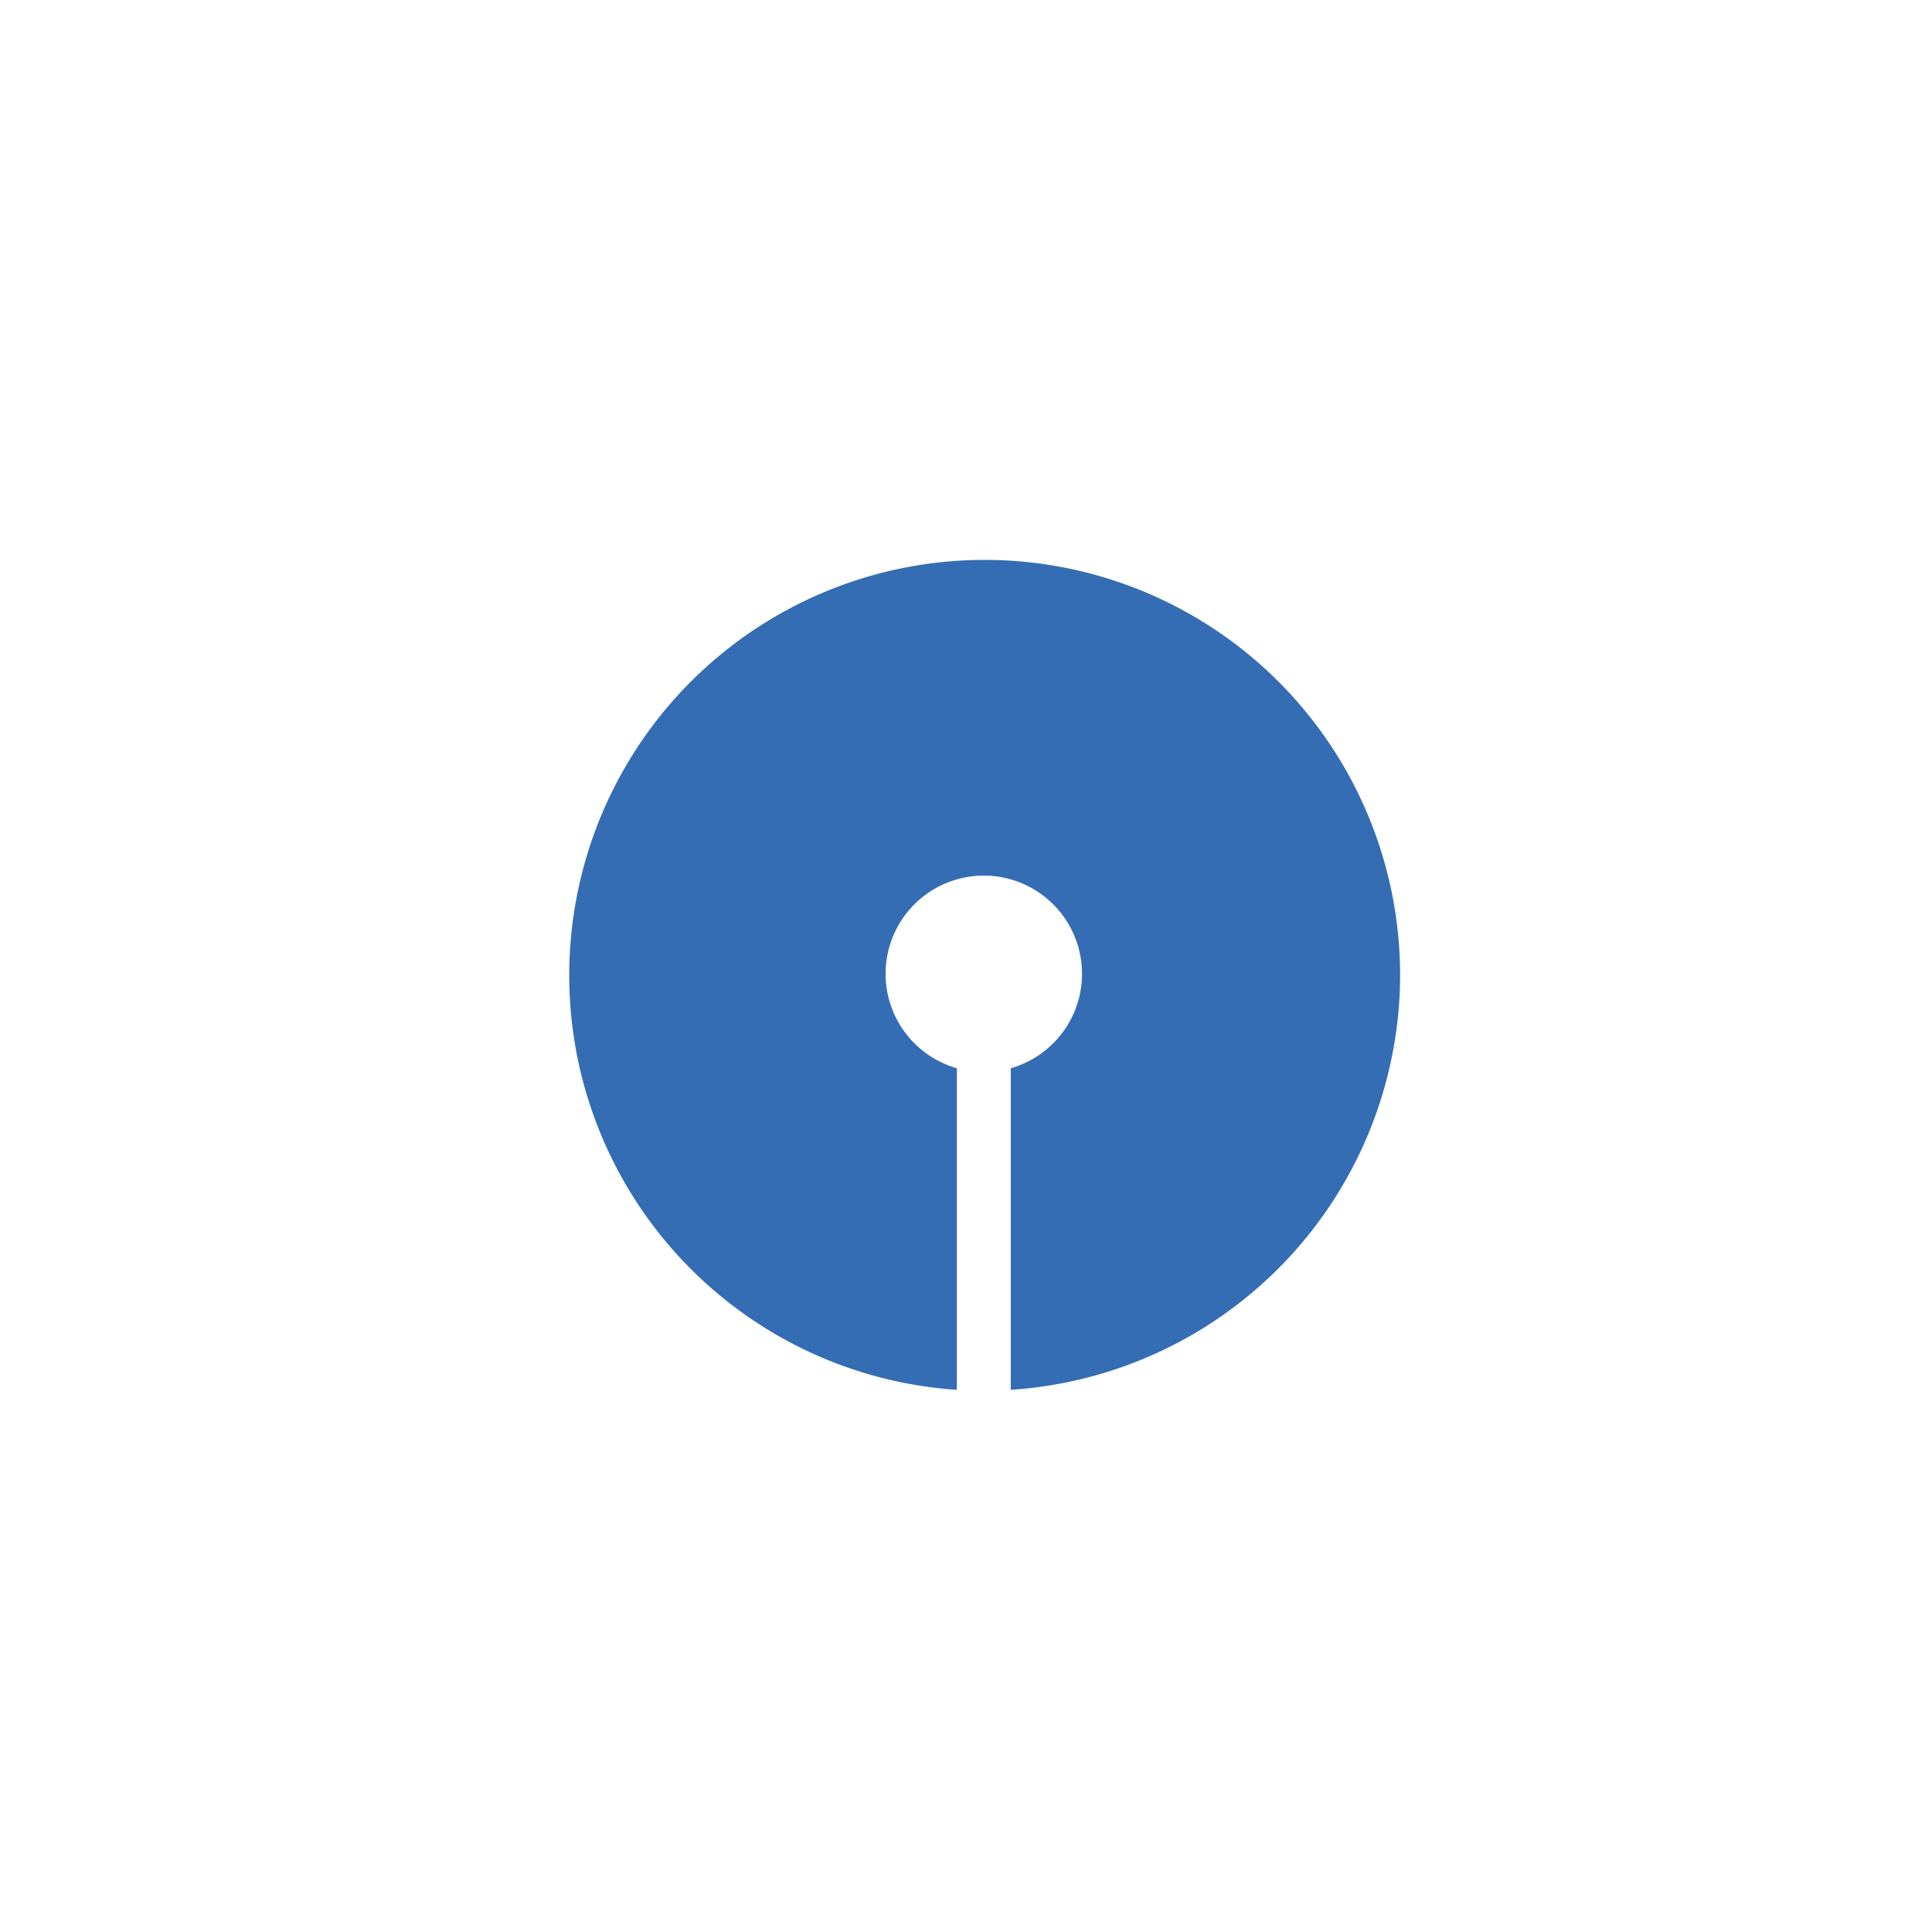 <svg xmlns="http://www.w3.org/2000/svg" xmlns:xlink="http://www.w3.org/1999/xlink" width="107" height="107" viewBox="0 0 107 107"><defs><style>.a{fill:#fff;}.b{fill:#346db4;fill-rule:evenodd;}.c{filter:url(#a);}</style><filter id="a" x="0" y="0" width="107" height="107" filterUnits="userSpaceOnUse"><feOffset input="SourceAlpha"/><feGaussianBlur stdDeviation="4" result="b"/><feFlood flood-opacity="0.059"/><feComposite operator="in" in2="b"/><feComposite in="SourceGraphic"/></filter></defs><g transform="translate(12346 -3718)"><g class="c" transform="matrix(1, 0, 0, 1, -12346, 3718)"><rect class="a" width="83" height="83" rx="15" transform="translate(12 12)"/></g><path class="b" d="M379.087,286.946a23.008,23.008,0,1,0-24.548,23.008V292.144a5.439,5.439,0,1,1,2.984,0v17.809a23.064,23.064,0,0,0,21.565-23.008Z" transform="translate(-12647.545 3485.019)"/></g></svg>